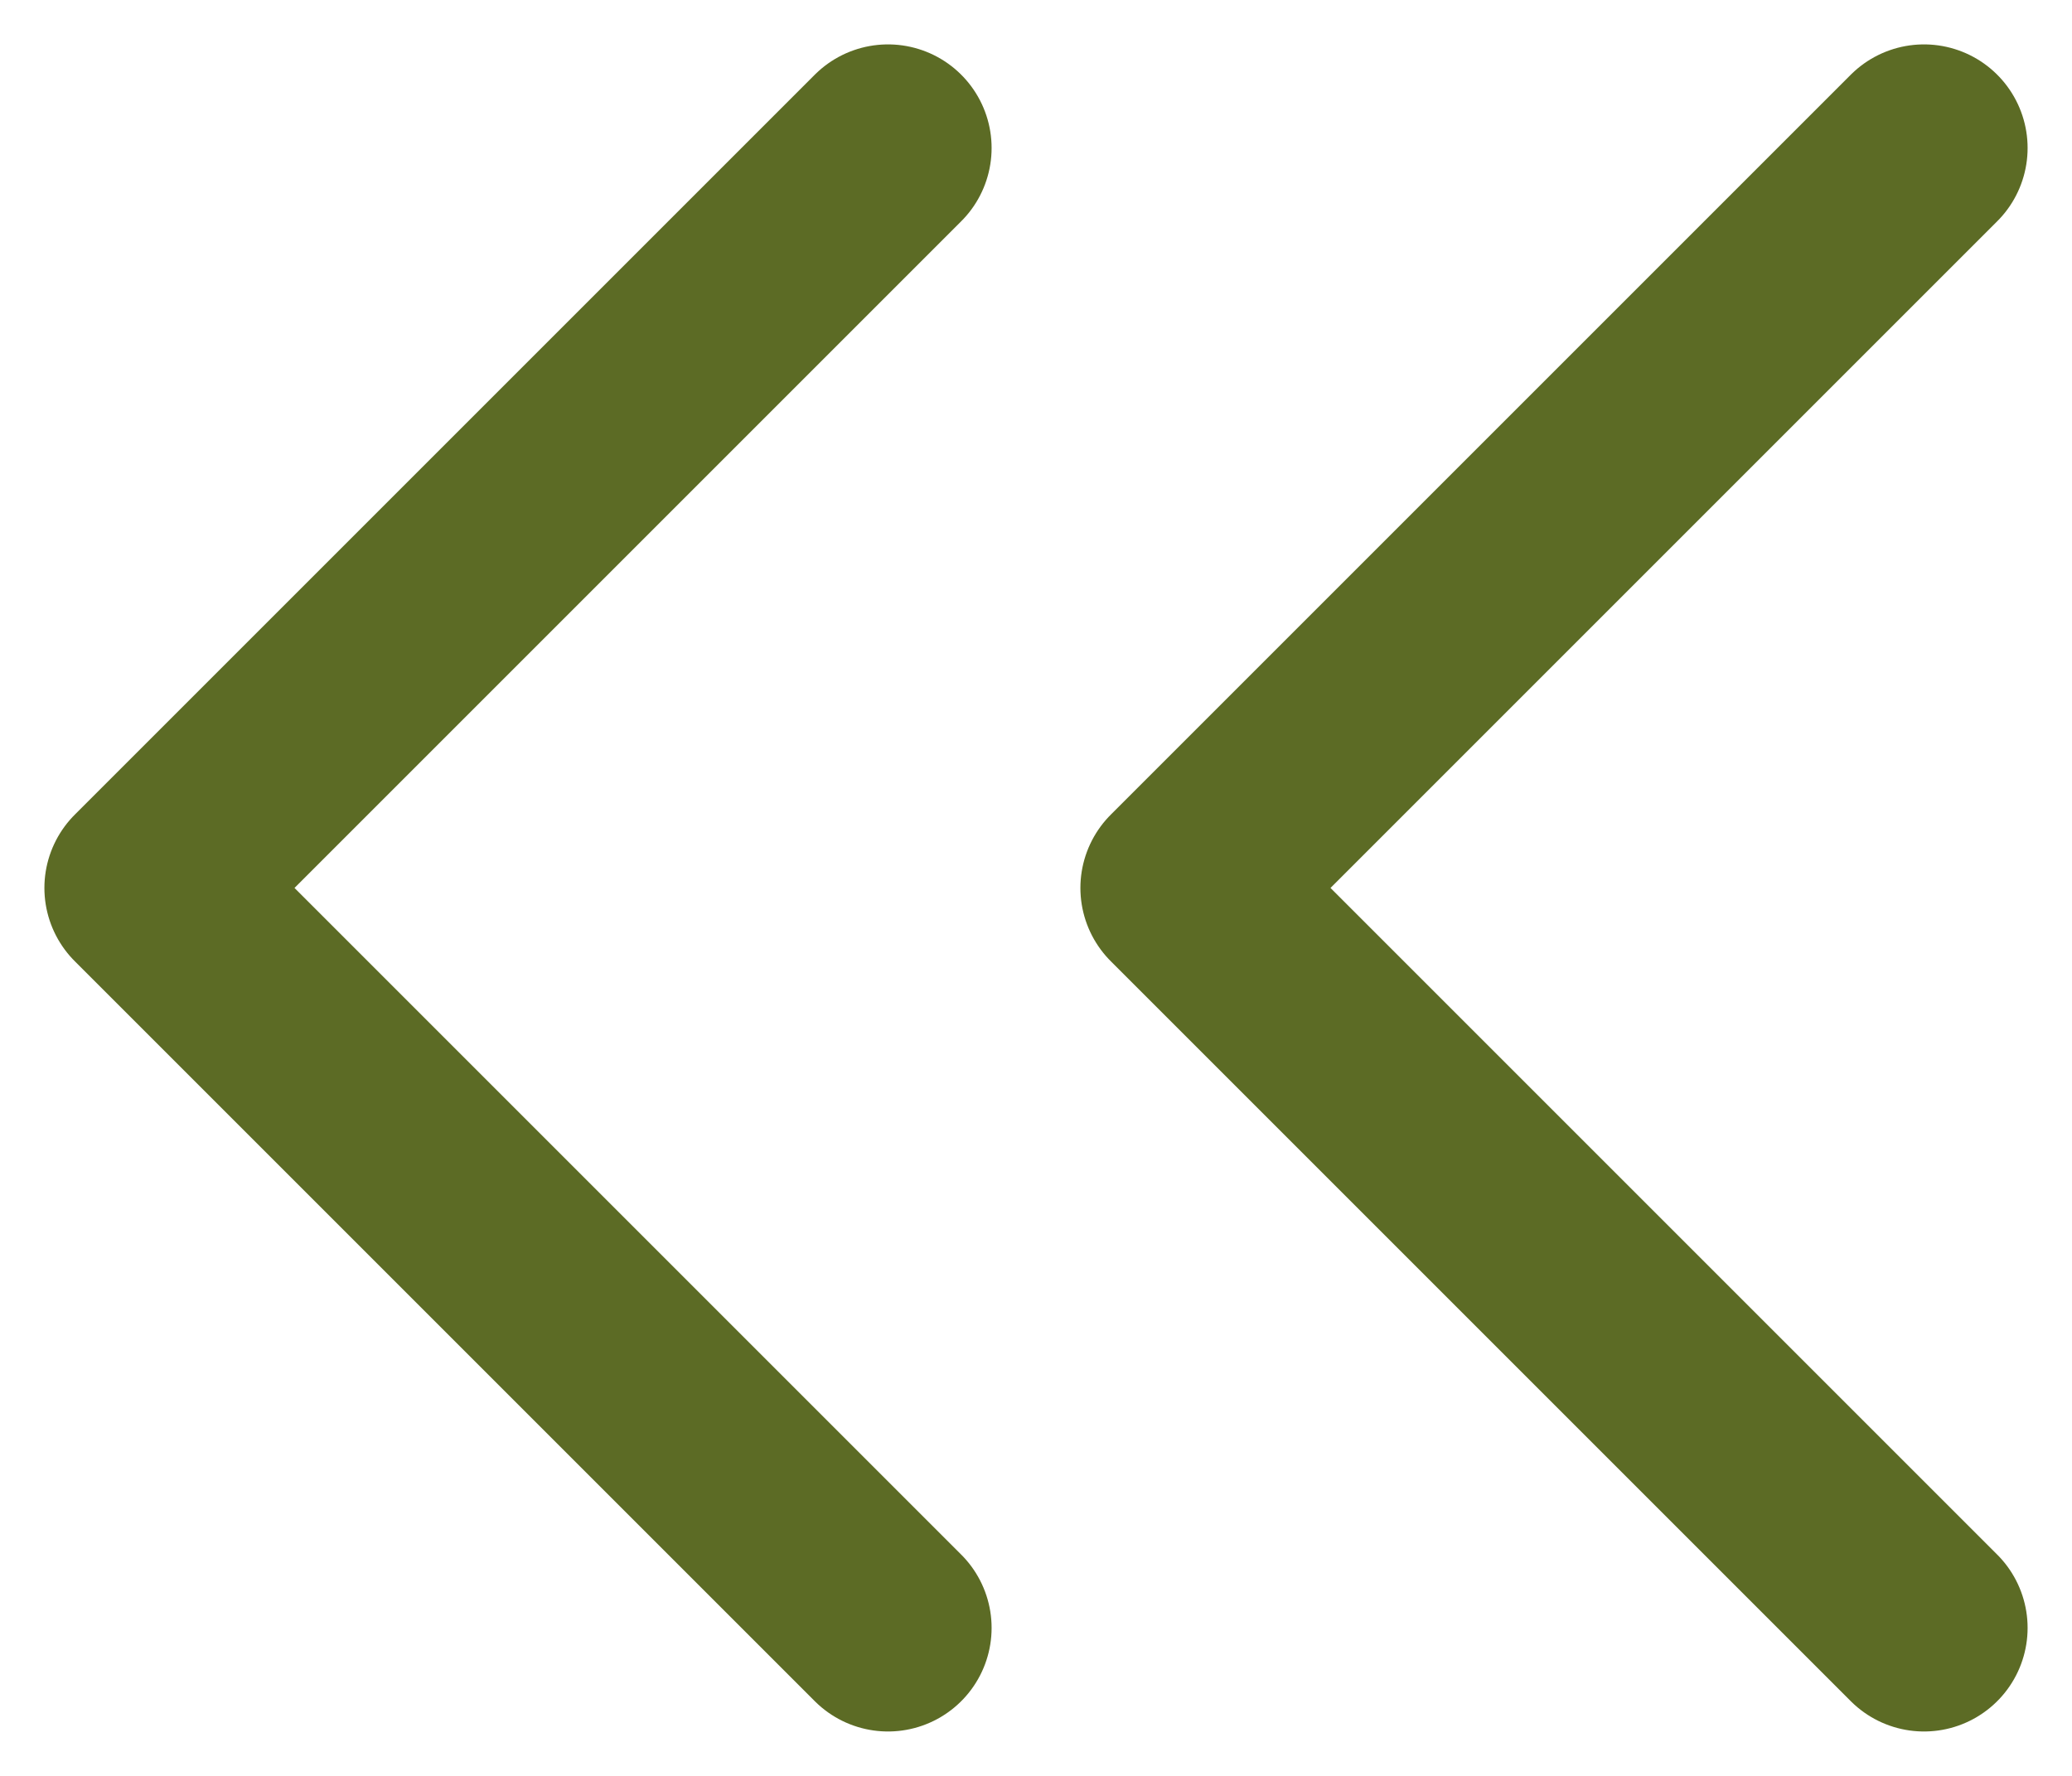 <svg width="14" height="12" viewBox="0 0 14 12" fill="none" xmlns="http://www.w3.org/2000/svg">
<path d="M13 1L8 6L13 11" stroke="#5C6B25" stroke-width="1.4" stroke-linecap="round" stroke-linejoin="round"/>
<path d="M6 1L1 6L6 11" stroke="#5C6B25" stroke-width="1.4" stroke-linecap="round" stroke-linejoin="round"/>
</svg>